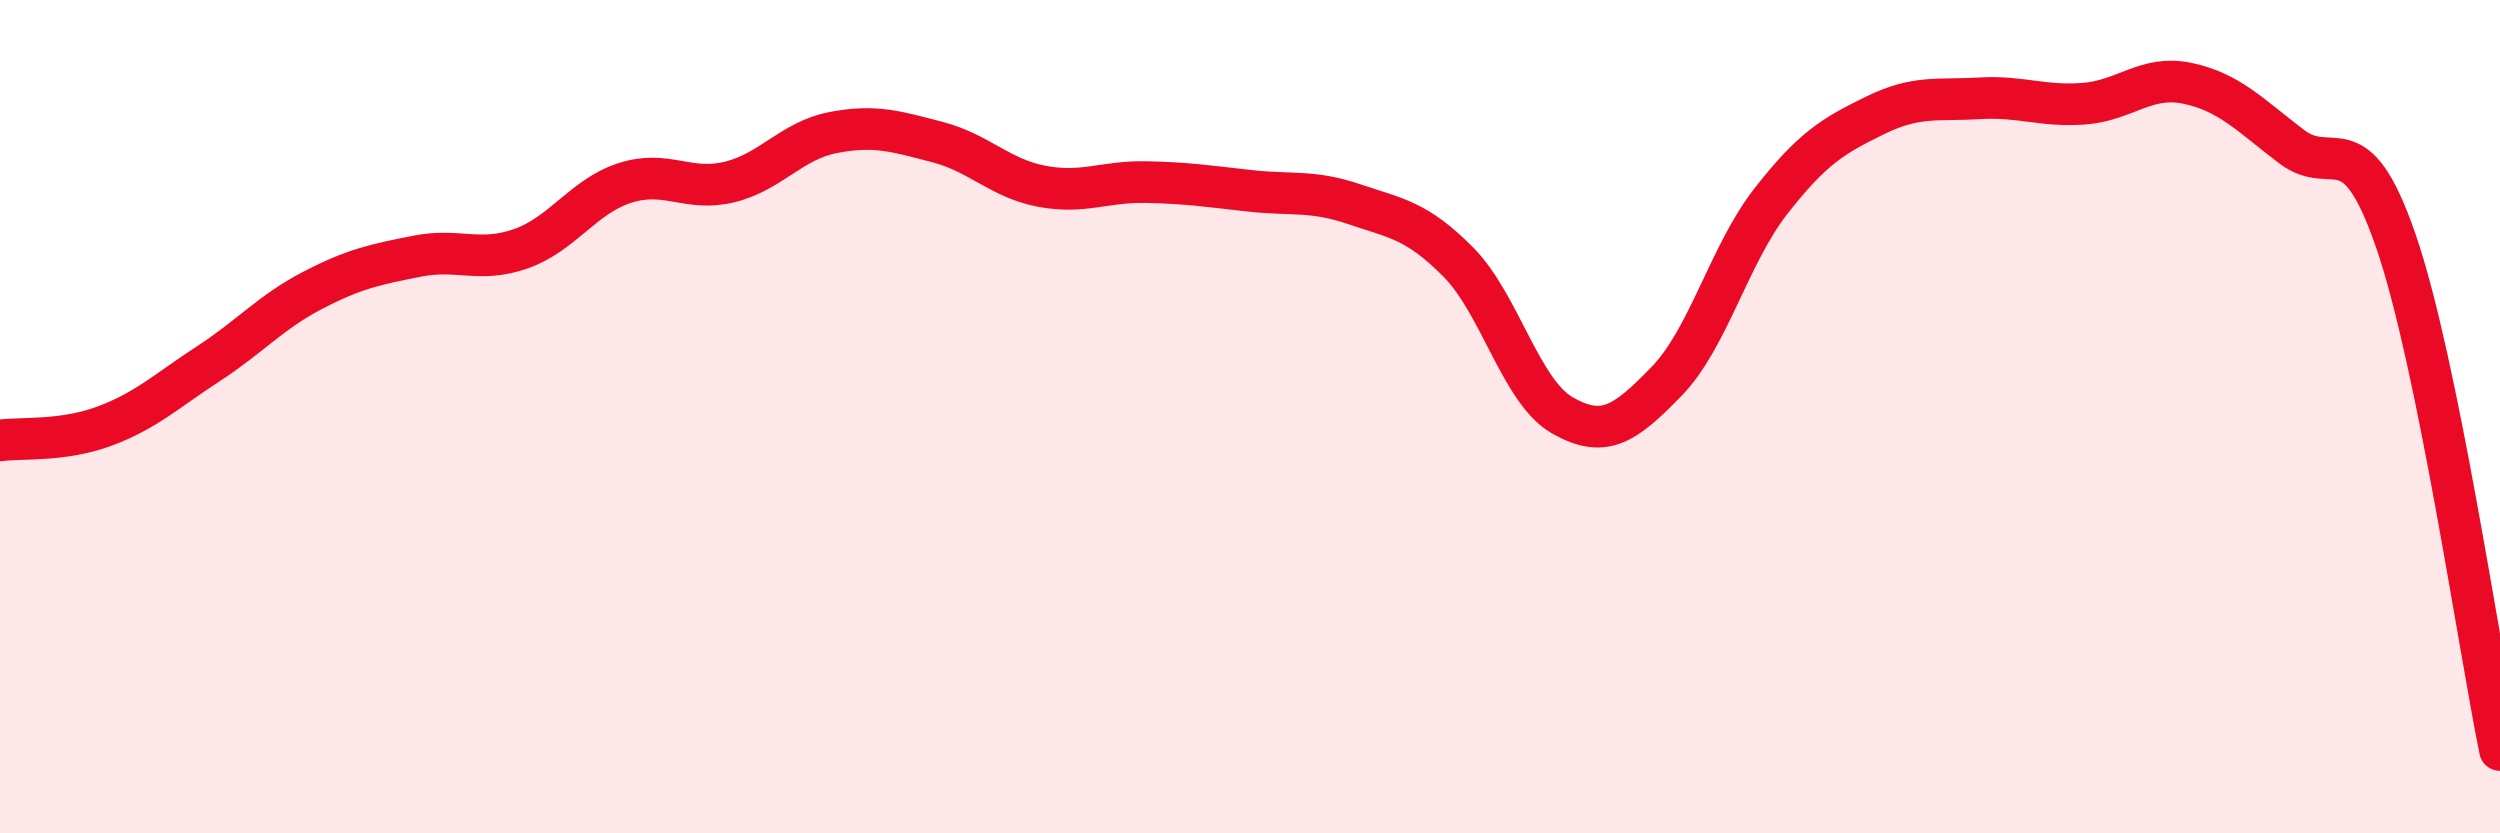 
    <svg width="60" height="20" viewBox="0 0 60 20" xmlns="http://www.w3.org/2000/svg">
      <path
        d="M 0,10.57 C 0.5,10.5 1.5,10.6 2.5,10.23 C 3.5,9.86 4,9.38 5,8.73 C 6,8.08 6.5,7.49 7.5,6.97 C 8.5,6.45 9,6.35 10,6.15 C 11,5.95 11.5,6.32 12.5,5.97 C 13.5,5.62 14,4.71 15,4.39 C 16,4.07 16.5,4.61 17.5,4.37 C 18.5,4.13 19,3.37 20,3.18 C 21,2.99 21.5,3.15 22.5,3.41 C 23.5,3.67 24,4.28 25,4.47 C 26,4.66 26.5,4.35 27.5,4.37 C 28.5,4.39 29,4.47 30,4.58 C 31,4.69 31.5,4.56 32.5,4.9 C 33.5,5.24 34,5.28 35,6.29 C 36,7.3 36.5,9.4 37.5,9.97 C 38.5,10.54 39,10.18 40,9.15 C 41,8.12 41.5,6.11 42.5,4.83 C 43.5,3.55 44,3.26 45,2.77 C 46,2.28 46.5,2.42 47.5,2.36 C 48.5,2.3 49,2.56 50,2.49 C 51,2.42 51.5,1.79 52.5,2 C 53.5,2.21 54,2.76 55,3.52 C 56,4.28 56.5,2.88 57.5,5.78 C 58.5,8.68 59.5,15.56 60,18L60 20L0 20Z"
        fill="#EB0A25"
        opacity="0.1"
        stroke-linecap="round"
        stroke-linejoin="round"
      />
      <path
        d="M 0,10.57 C 0.5,10.5 1.5,10.6 2.5,10.23 C 3.5,9.86 4,9.38 5,8.73 C 6,8.08 6.5,7.49 7.5,6.97 C 8.5,6.45 9,6.35 10,6.15 C 11,5.95 11.5,6.32 12.5,5.97 C 13.5,5.62 14,4.71 15,4.39 C 16,4.07 16.5,4.61 17.5,4.37 C 18.5,4.13 19,3.37 20,3.18 C 21,2.99 21.5,3.15 22.5,3.41 C 23.5,3.67 24,4.28 25,4.47 C 26,4.66 26.5,4.35 27.5,4.37 C 28.5,4.39 29,4.47 30,4.58 C 31,4.69 31.5,4.56 32.5,4.9 C 33.5,5.24 34,5.28 35,6.29 C 36,7.3 36.5,9.4 37.5,9.97 C 38.5,10.54 39,10.18 40,9.15 C 41,8.12 41.5,6.11 42.5,4.83 C 43.5,3.55 44,3.26 45,2.77 C 46,2.28 46.5,2.42 47.5,2.36 C 48.5,2.3 49,2.56 50,2.49 C 51,2.42 51.5,1.79 52.5,2 C 53.5,2.21 54,2.76 55,3.52 C 56,4.28 56.5,2.88 57.5,5.78 C 58.5,8.68 59.5,15.56 60,18"
        stroke="#EB0A25"
        stroke-width="1"
        fill="none"
        stroke-linecap="round"
        stroke-linejoin="round"
      />
    </svg>
  